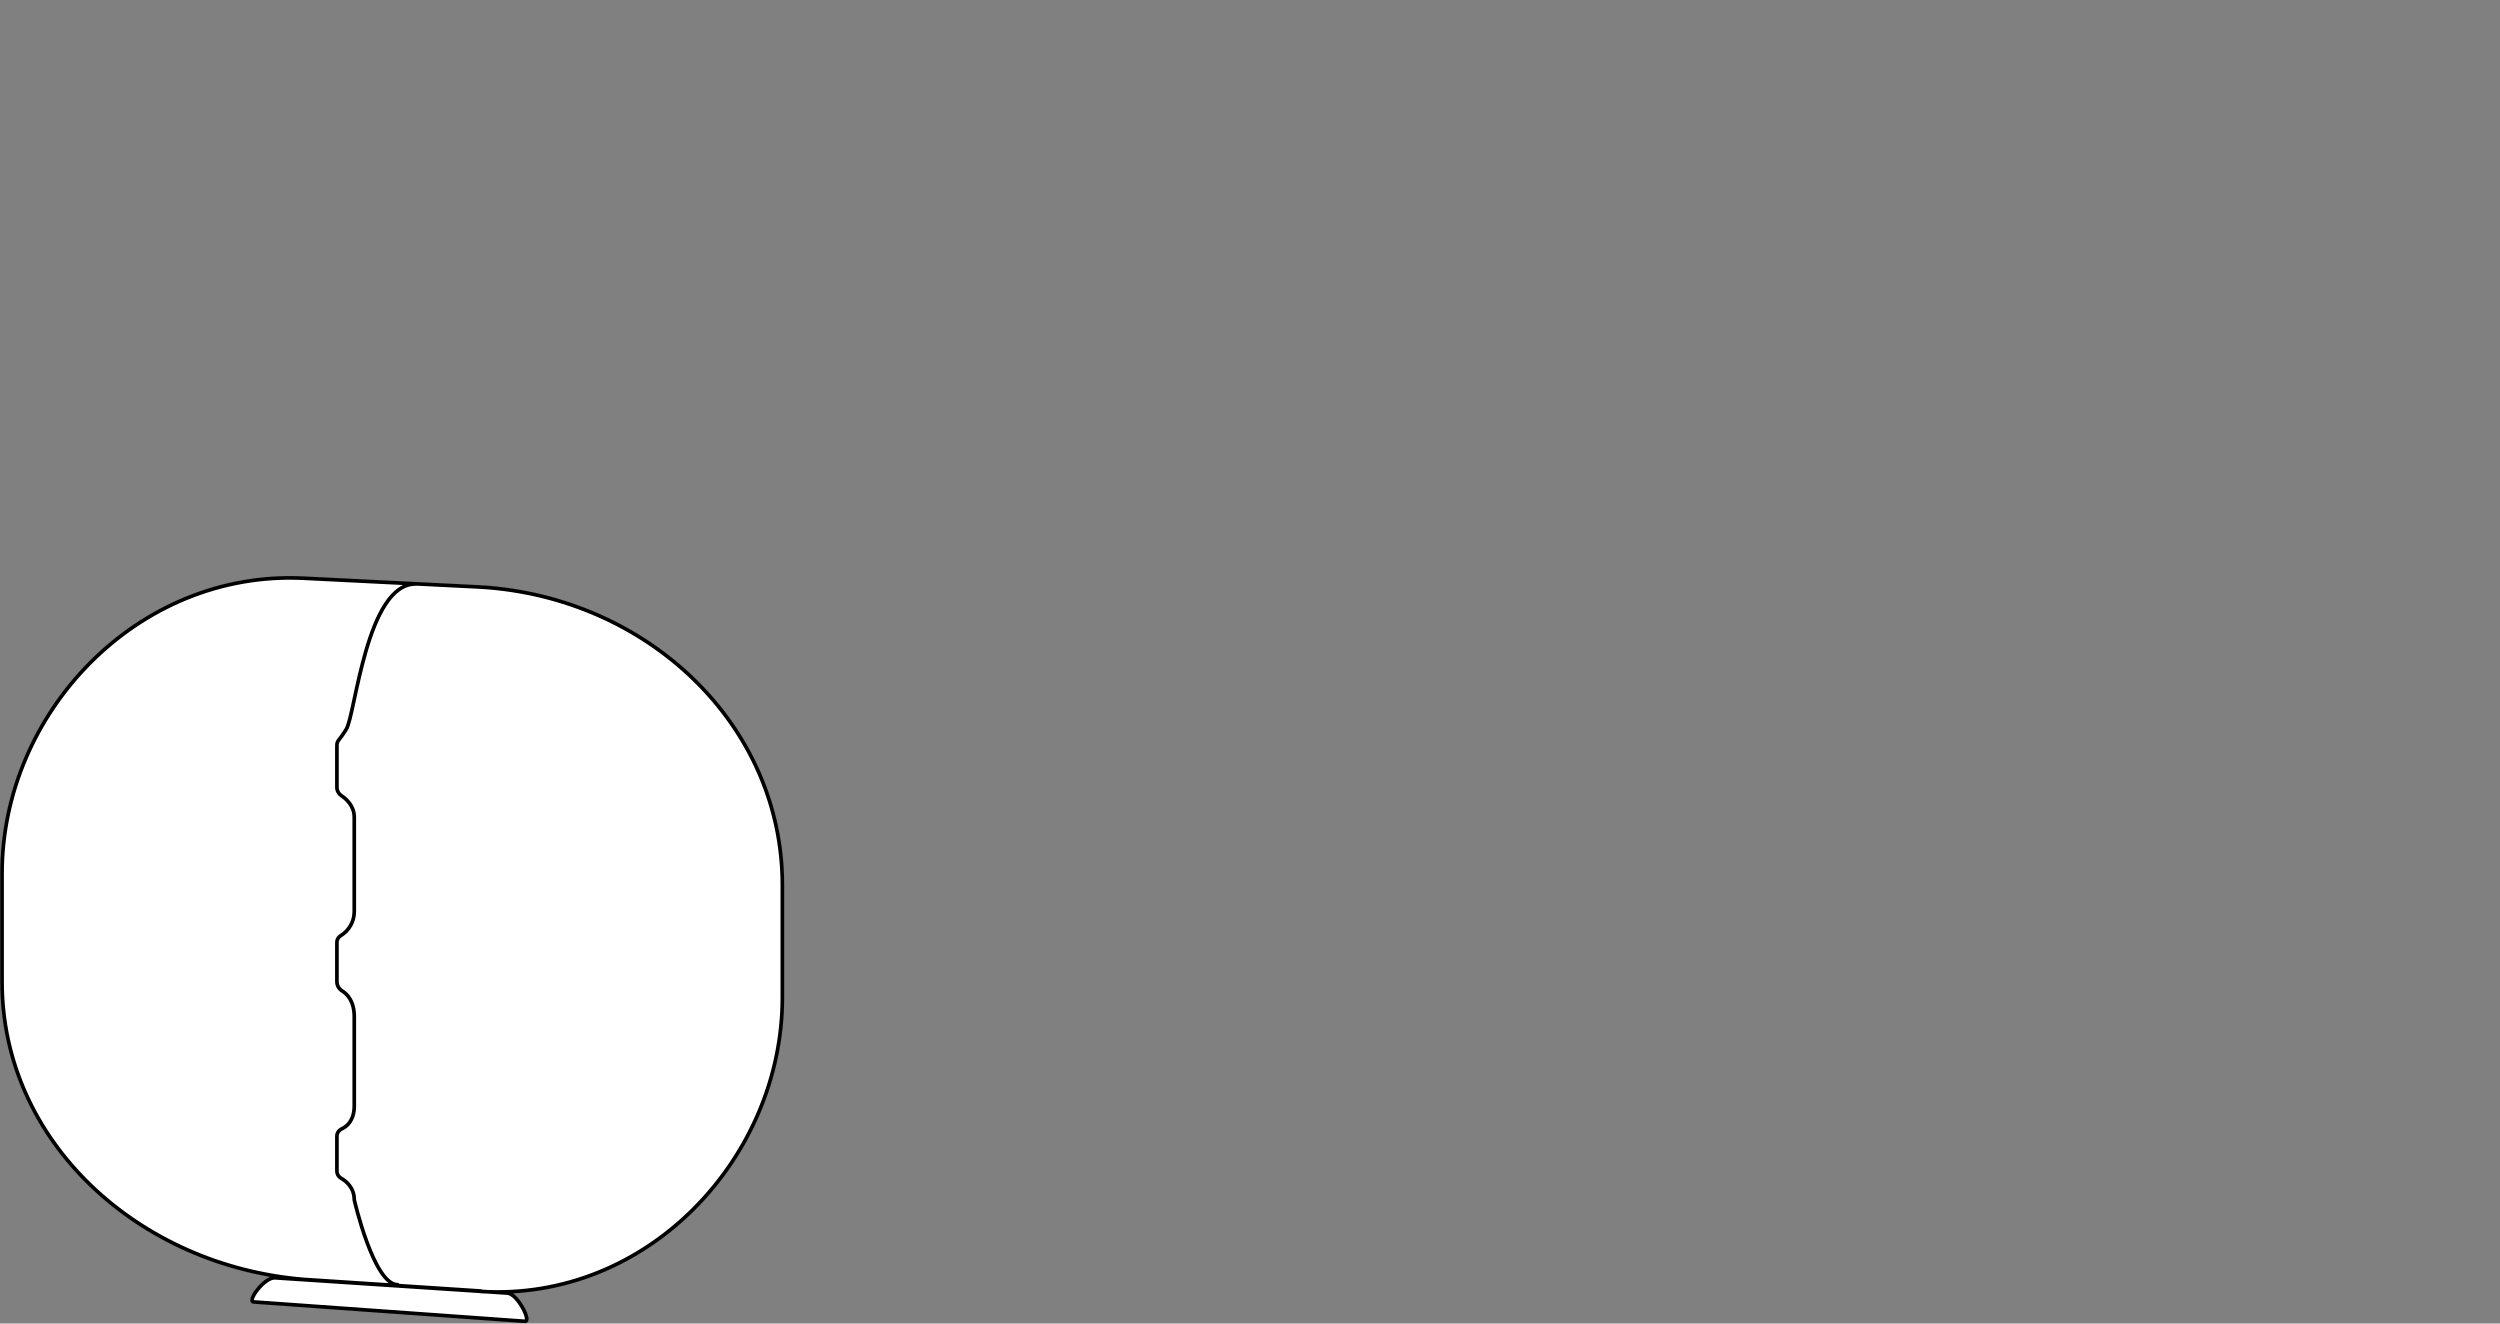 <?xml version="1.0" encoding="UTF-8"?><svg id="Livello_1" xmlns="http://www.w3.org/2000/svg" viewBox="0 0 170 90"><rect x="0" y="0" width="170" height="90" fill="#808080" stroke="none"/><path d="M47.26,46.16c-3.84-3.74-9.01-5.99-14.56-6.33l-12.05-.59c-5.22-.27-10.26,1.65-14.17,5.38C2.4,48.51,.06,53.89,.06,59.39v7.37c0,5.2,2.16,10.15,6.08,13.92,3.34,3.21,7.68,5.35,12.41,6.16-.64,.1-1.45,1.11-1.5,1.53-.01,.14,.05,.23,.17,.24l18.47,1.32h.03c.06,0,.1-.02,.13-.06,.1-.14-.01-.47-.13-.72-.19-.4-.65-1.14-1.14-1.25,4.49-.18,8.76-1.98,12.19-5.2,4.14-3.89,6.51-9.31,6.51-14.87v-7.65c0-5.25-2.14-10.23-6.02-14.02" style="fill:#fff;"/><path d="M35.71,89.85l-18.47-1.32c-.45-.06,.74-1.69,1.46-1.64l15.81,1.04c.71,.06,1.63,1.96,1.2,1.91Zm-7.4-50.14c-3.4-.08-4.14,8.91-4.77,9.89-.25,.39-.4,.6-.49,.7-.09,.1-.14,.24-.14,.37v2.87c0,.23,.12,.44,.31,.57,.35,.23,.87,.71,.87,1.46v6.42c0,.67-.35,1.29-.93,1.64-.15,.1-.25,.26-.25,.43v2.69c0,.25,.13,.49,.35,.63,.35,.21,.83,.7,.83,1.76v6.06c0,.99-.5,1.4-.85,1.56-.2,.1-.33,.28-.33,.5v2.38c0,.19,.1,.37,.27,.47,.35,.2,.91,.65,.91,1.48,0,0,1.32,5.77,2.95,5.77m5.66,.43l-12.05-.79C9.46,86.08,.14,77.66,.14,66.77v-7.38c0-10.89,9.18-20.63,20.51-20.07l6.02,.3,6.02,.3c11.35,.69,20.51,9.37,20.51,20.26v7.65c0,10.89-9.16,20.69-20.51,19.99Z" style="fill:none; stroke:#000; stroke-linecap:round; stroke-linejoin:round; stroke-width:.25px;"/></svg>